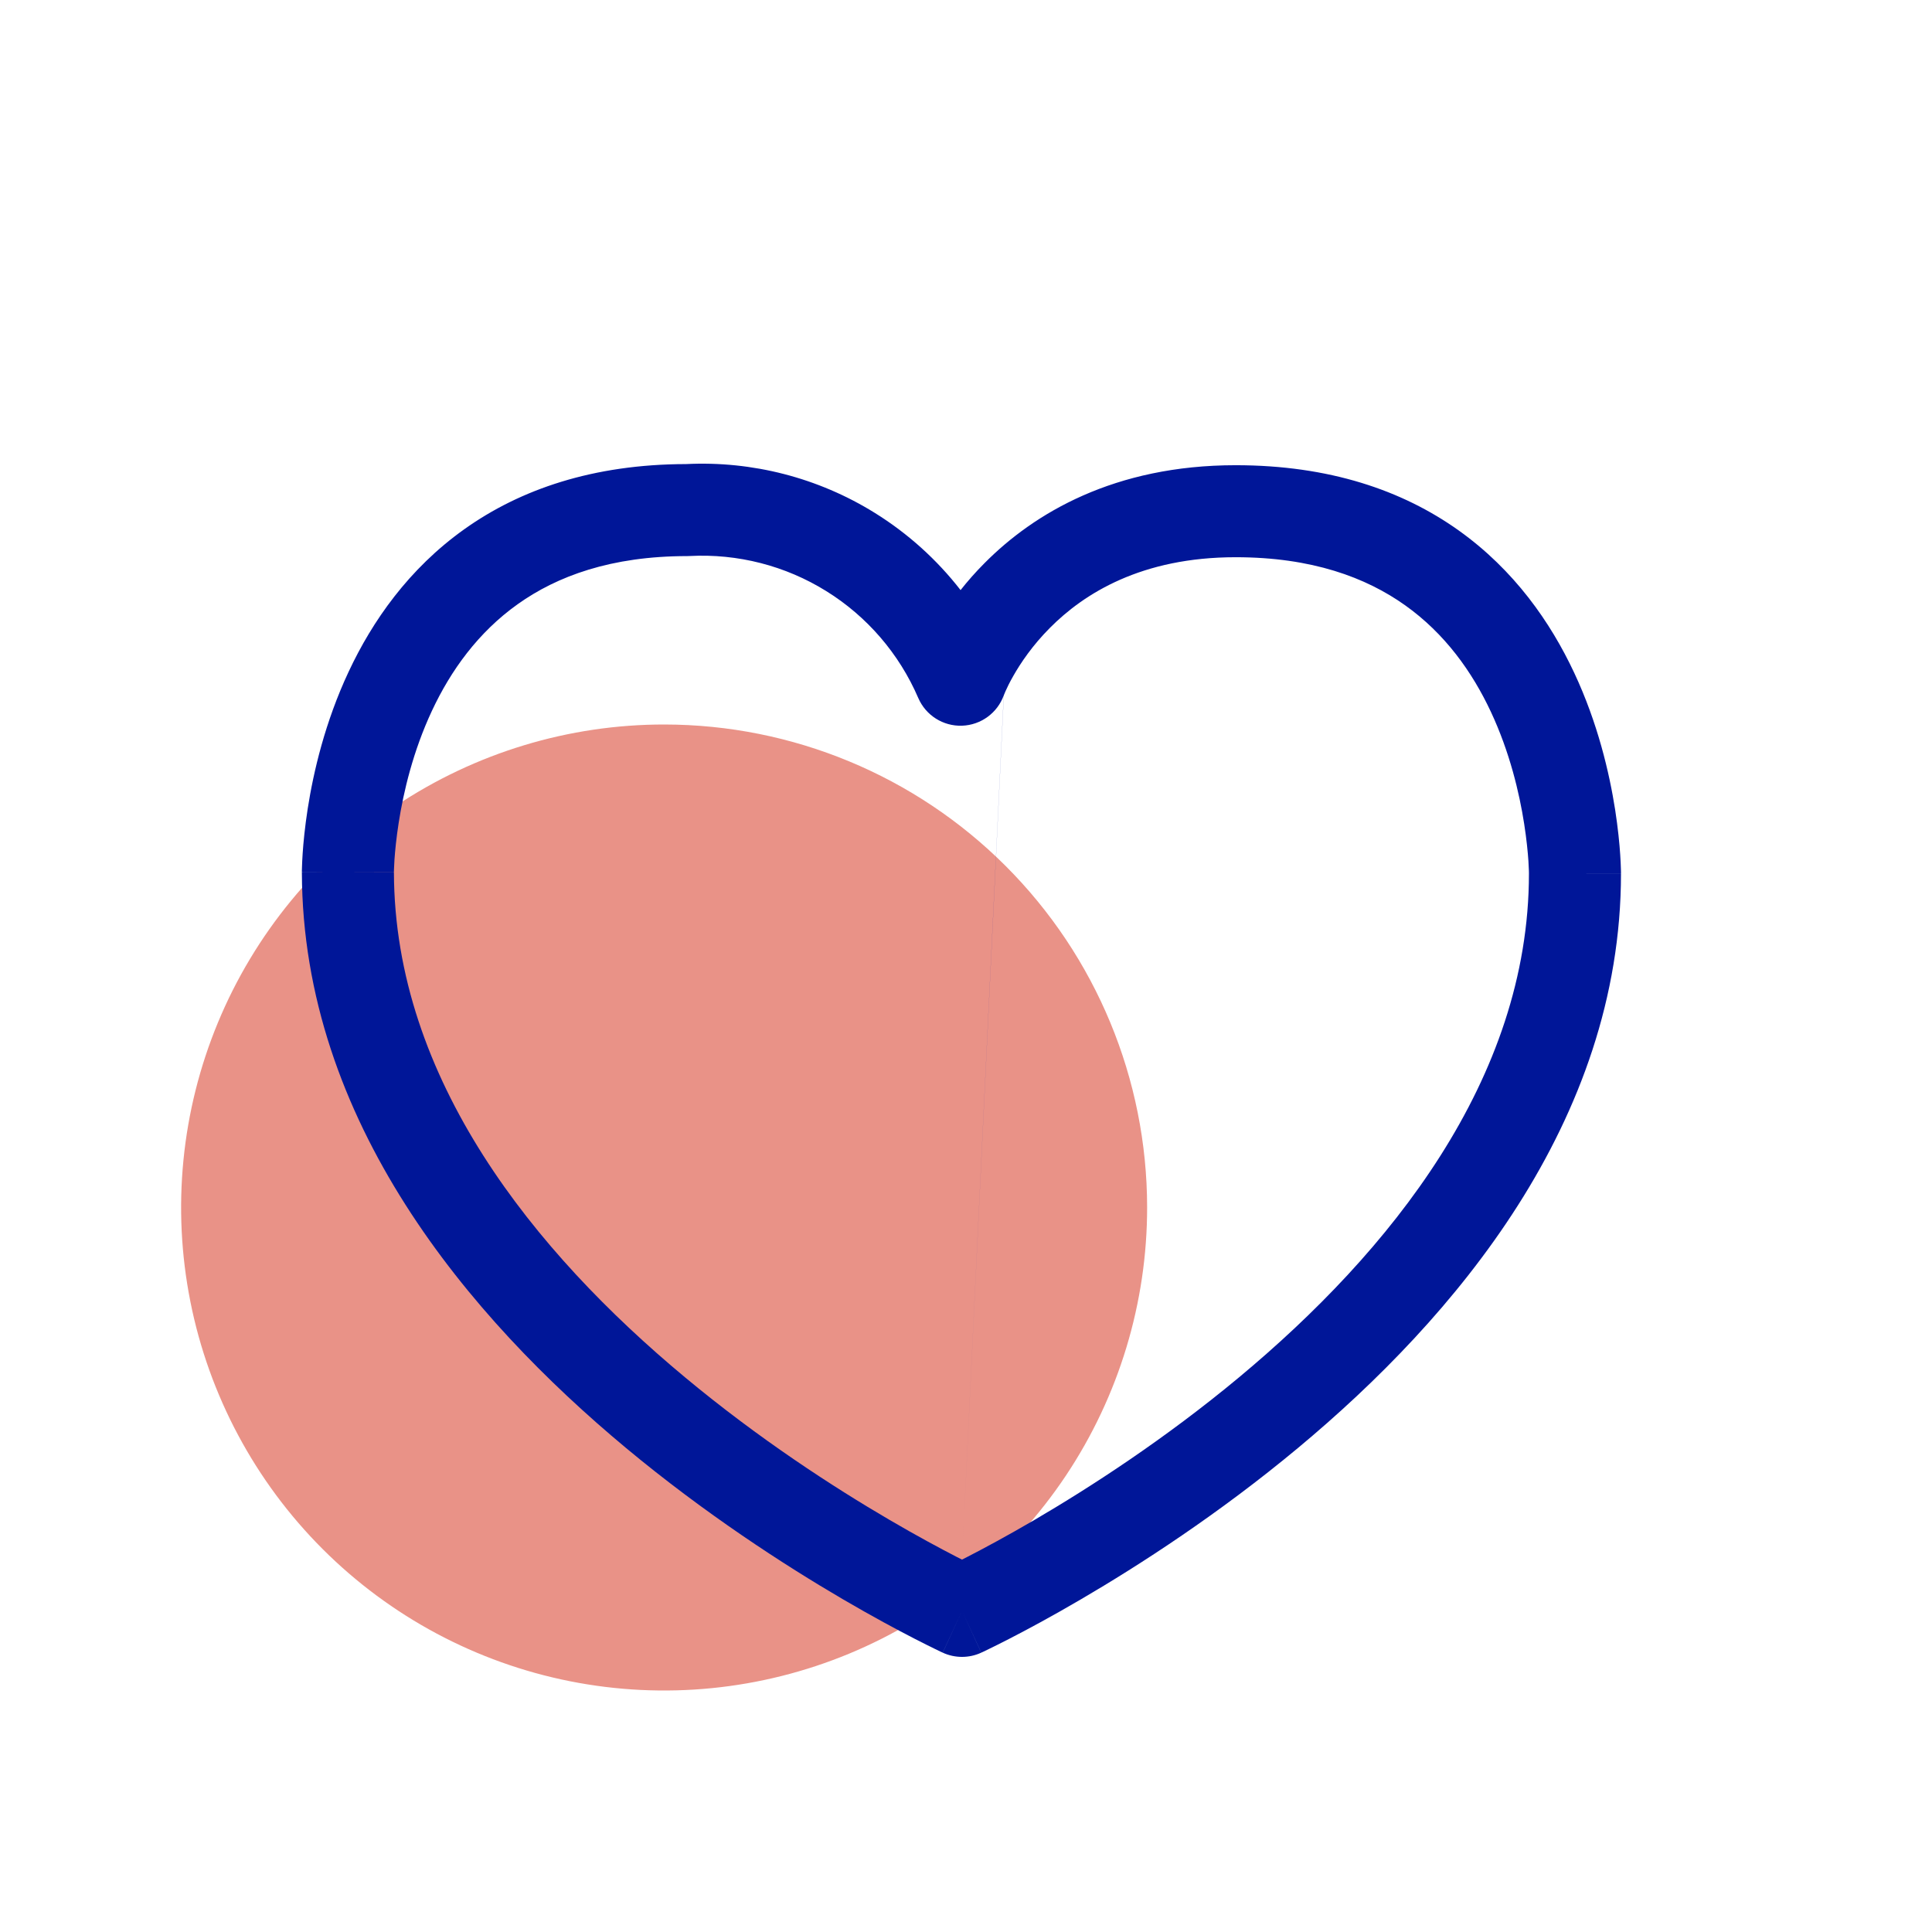 <svg width="48" height="48" viewBox="0 0 48 48" fill="none" xmlns="http://www.w3.org/2000/svg">
<path d="M28.5 29.991C28.502 32.365 27.799 34.686 26.482 36.661C25.164 38.636 23.29 40.175 21.096 41.085C18.903 41.994 16.49 42.233 14.161 41.77C11.833 41.307 9.694 40.164 8.015 38.485C6.336 36.806 5.193 34.667 4.73 32.339C4.267 30.01 4.506 27.597 5.415 25.404C6.325 23.21 7.864 21.336 9.839 20.018C11.814 18.701 14.135 17.998 16.509 18C19.689 18.003 22.737 19.267 24.985 21.515C27.233 23.763 28.497 26.811 28.5 29.991Z" fill="#E99287"/>
<path fill-rule="evenodd" clip-rule="evenodd" d="M17.043 11.53C18.693 11.448 20.329 11.87 21.733 12.742C22.556 13.253 23.277 13.904 23.865 14.661C24.038 14.442 24.236 14.215 24.462 13.989C25.692 12.75 27.685 11.558 30.7 11.558C33.024 11.558 34.841 12.182 36.237 13.176C37.621 14.162 38.524 15.462 39.111 16.716C39.698 17.968 39.985 19.205 40.128 20.119C40.199 20.579 40.236 20.964 40.254 21.238C40.263 21.376 40.268 21.486 40.27 21.565C40.272 21.604 40.272 21.636 40.273 21.659L40.273 21.687L40.273 21.696L40.273 21.699V21.701C40.273 21.701 40.273 21.702 39.13 21.702H40.273C40.273 27.874 36.127 32.747 32.246 35.976C30.282 37.611 28.323 38.877 26.857 39.734C26.123 40.164 25.51 40.492 25.078 40.714C24.861 40.826 24.69 40.91 24.571 40.968C24.512 40.997 24.465 41.019 24.433 41.035L24.395 41.052L24.385 41.057L24.381 41.059L24.38 41.059C24.38 41.06 24.379 41.06 23.901 40.022C23.422 41.06 23.421 41.06 23.421 41.059L23.42 41.059L23.416 41.057L23.406 41.052L23.368 41.035C23.335 41.019 23.289 40.997 23.23 40.968C23.111 40.91 22.94 40.826 22.723 40.714C22.291 40.492 21.677 40.163 20.943 39.734C19.478 38.877 17.518 37.609 15.551 35.973C11.666 32.739 7.515 27.861 7.5 21.676L7.5 21.674H8.643C7.5 21.674 7.5 21.673 7.5 21.672L7.5 21.671L7.5 21.668L7.5 21.659L7.5 21.63C7.501 21.607 7.501 21.576 7.503 21.537C7.505 21.458 7.51 21.348 7.519 21.21C7.537 20.936 7.574 20.55 7.645 20.091C7.788 19.177 8.075 17.94 8.662 16.688C9.249 15.434 10.152 14.134 11.536 13.148C12.926 12.158 14.734 11.535 17.043 11.53ZM23.901 40.022L23.422 41.06C23.726 41.2 24.076 41.2 24.379 41.06L23.901 40.022ZM23.901 38.748C23.942 38.727 23.986 38.705 24.032 38.681C24.433 38.475 25.009 38.166 25.703 37.761C27.093 36.947 28.942 35.752 30.784 34.219C34.517 31.112 37.986 26.826 37.986 21.704C37.986 21.703 37.986 21.703 37.986 21.703C37.986 21.703 37.986 21.703 37.986 21.703C37.986 21.702 37.986 21.702 37.986 21.702L37.986 21.693L37.985 21.636C37.983 21.583 37.98 21.5 37.973 21.391C37.958 21.174 37.928 20.856 37.868 20.471C37.748 19.698 37.508 18.684 37.041 17.686C36.575 16.69 35.897 15.74 34.911 15.039C33.936 14.345 32.592 13.844 30.7 13.844C28.358 13.844 26.933 14.745 26.084 15.6C25.649 16.037 25.356 16.474 25.173 16.797C25.081 16.958 25.019 17.088 24.982 17.172C24.963 17.214 24.951 17.245 24.944 17.262L24.939 17.275L24.939 17.273L24.94 17.271M24.938 17.276C24.78 17.715 24.369 18.014 23.901 18.03C23.431 18.046 22.999 17.772 22.813 17.339C22.34 16.242 21.543 15.315 20.527 14.685C19.512 14.054 18.327 13.751 17.134 13.814C17.113 13.815 17.093 13.816 17.073 13.816C15.181 13.816 13.837 14.316 12.862 15.011C11.877 15.712 11.198 16.662 10.732 17.658C10.265 18.656 10.025 19.669 9.905 20.443C9.845 20.828 9.815 21.145 9.8 21.363C9.793 21.472 9.79 21.555 9.788 21.608L9.787 21.665L9.786 21.674C9.786 21.674 9.786 21.674 8.643 21.674L9.786 21.671C9.786 21.672 9.786 21.674 9.787 21.675L9.786 21.675L9.786 21.676L9.786 21.675L9.786 21.674L9.787 21.675C9.801 26.812 13.278 31.106 17.014 34.215C18.858 35.75 20.707 36.947 22.098 37.76C22.792 38.166 23.369 38.475 23.769 38.681C23.815 38.705 23.859 38.727 23.901 38.748" fill="#001698"/>
</svg>
